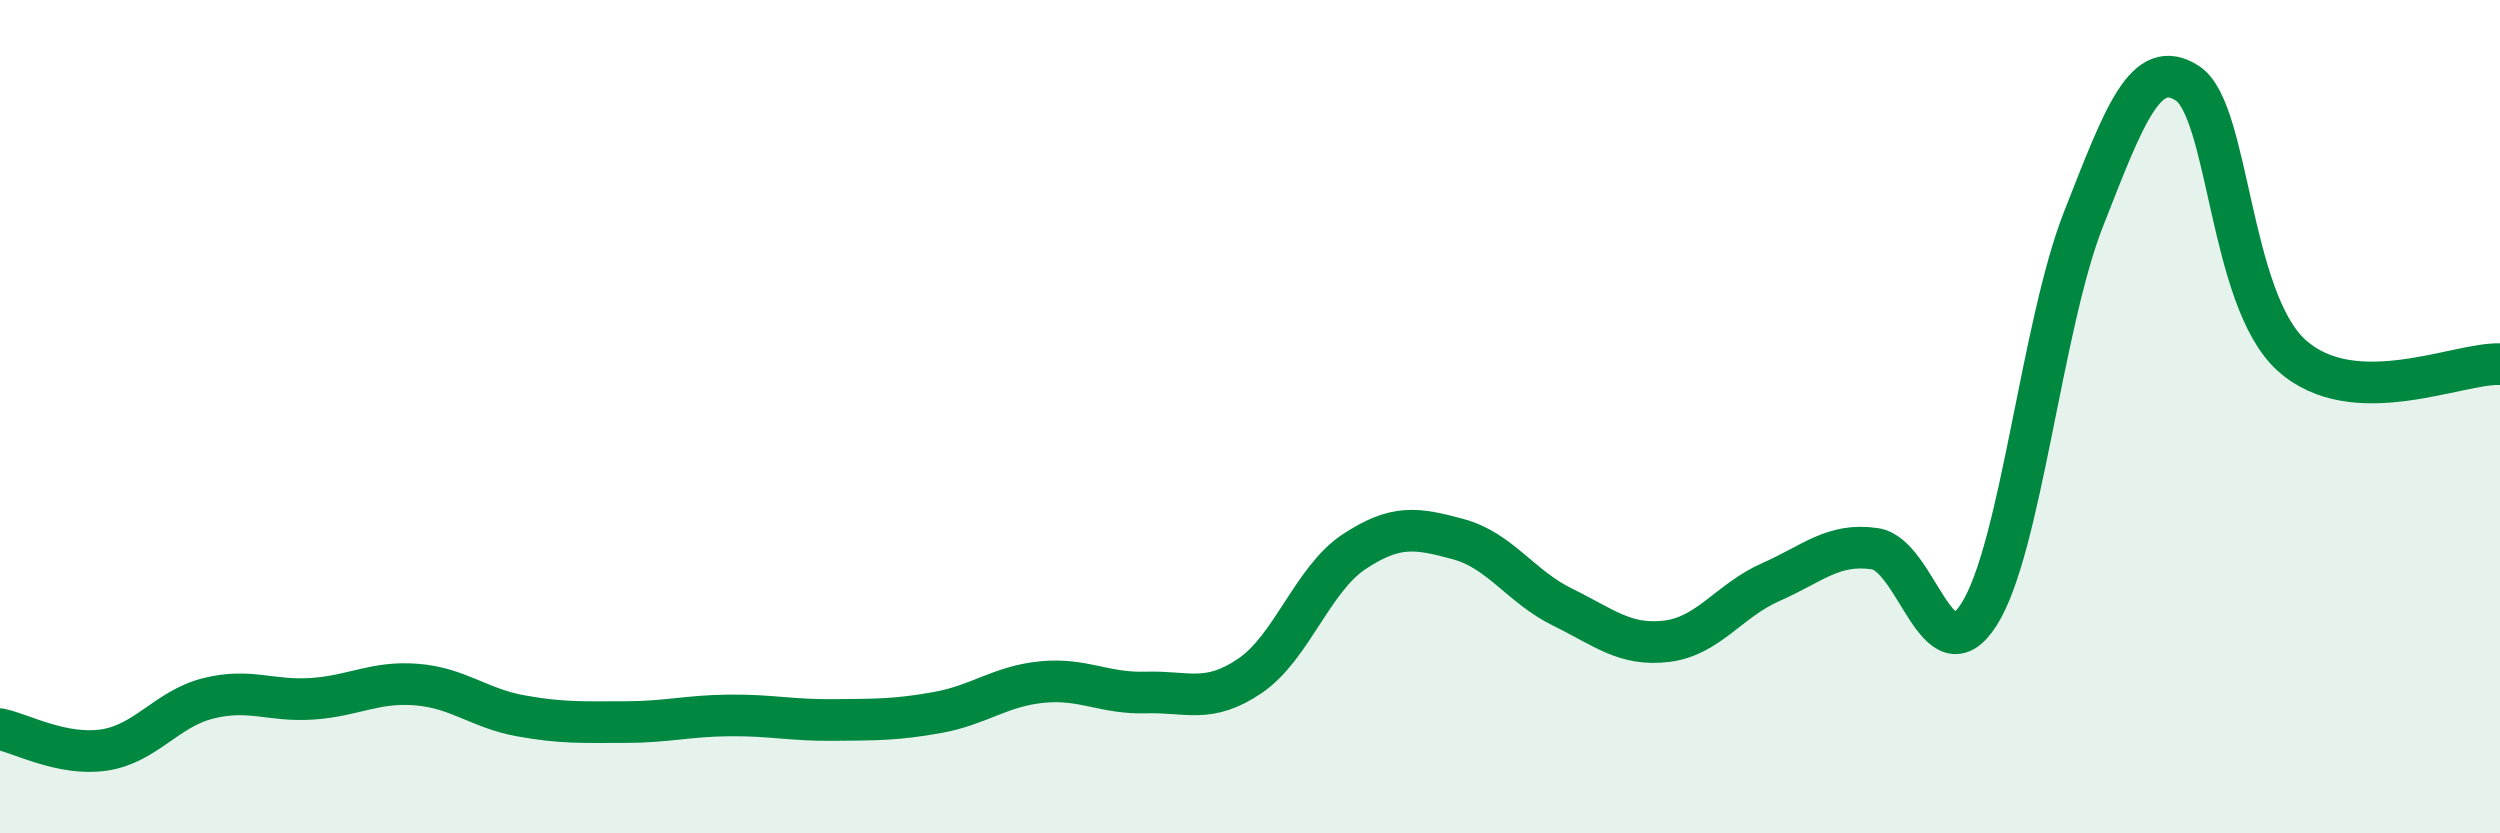 
    <svg width="60" height="20" viewBox="0 0 60 20" xmlns="http://www.w3.org/2000/svg">
      <path
        d="M 0,17.5 C 0.5,17.6 1.5,18.15 2.5,18 C 3.5,17.85 4,17.01 5,16.76 C 6,16.51 6.5,16.84 7.5,16.77 C 8.5,16.7 9,16.35 10,16.43 C 11,16.51 11.5,17 12.5,17.18 C 13.5,17.36 14,17.33 15,17.33 C 16,17.33 16.5,17.18 17.5,17.17 C 18.5,17.16 19,17.29 20,17.28 C 21,17.27 21.5,17.28 22.5,17.1 C 23.5,16.92 24,16.47 25,16.37 C 26,16.27 26.5,16.65 27.5,16.62 C 28.5,16.59 29,16.9 30,16.22 C 31,15.54 31.5,13.9 32.5,13.24 C 33.5,12.58 34,12.67 35,12.94 C 36,13.21 36.5,14.08 37.5,14.57 C 38.5,15.06 39,15.51 40,15.39 C 41,15.27 41.5,14.41 42.5,13.97 C 43.5,13.53 44,13.02 45,13.17 C 46,13.32 46.5,16.32 47.5,14.74 C 48.5,13.16 49,7.82 50,5.27 C 51,2.72 51.5,1.35 52.5,2 C 53.5,2.65 53.5,7.18 55,8.53 C 56.5,9.88 59,8.7 60,8.74L60 20L0 20Z"
        fill="#008740"
        opacity="0.1"
        stroke-linecap="round"
        stroke-linejoin="round"
      />
      <path
        d="M 0,17.5 C 0.5,17.6 1.5,18.15 2.5,18 C 3.5,17.85 4,17.01 5,16.76 C 6,16.51 6.5,16.84 7.5,16.77 C 8.5,16.7 9,16.35 10,16.43 C 11,16.51 11.5,17 12.5,17.18 C 13.5,17.36 14,17.33 15,17.33 C 16,17.33 16.5,17.18 17.5,17.17 C 18.5,17.16 19,17.29 20,17.28 C 21,17.27 21.5,17.28 22.5,17.1 C 23.5,16.92 24,16.47 25,16.37 C 26,16.27 26.5,16.65 27.5,16.62 C 28.5,16.59 29,16.9 30,16.22 C 31,15.54 31.5,13.9 32.5,13.24 C 33.5,12.58 34,12.67 35,12.94 C 36,13.21 36.5,14.08 37.5,14.57 C 38.5,15.06 39,15.51 40,15.39 C 41,15.27 41.5,14.41 42.5,13.97 C 43.5,13.53 44,13.02 45,13.17 C 46,13.32 46.5,16.32 47.5,14.74 C 48.5,13.16 49,7.82 50,5.27 C 51,2.72 51.5,1.35 52.5,2 C 53.5,2.65 53.5,7.18 55,8.53 C 56.5,9.88 59,8.7 60,8.74"
        stroke="#008740"
        stroke-width="1"
        fill="none"
        stroke-linecap="round"
        stroke-linejoin="round"
      />
    </svg>
  